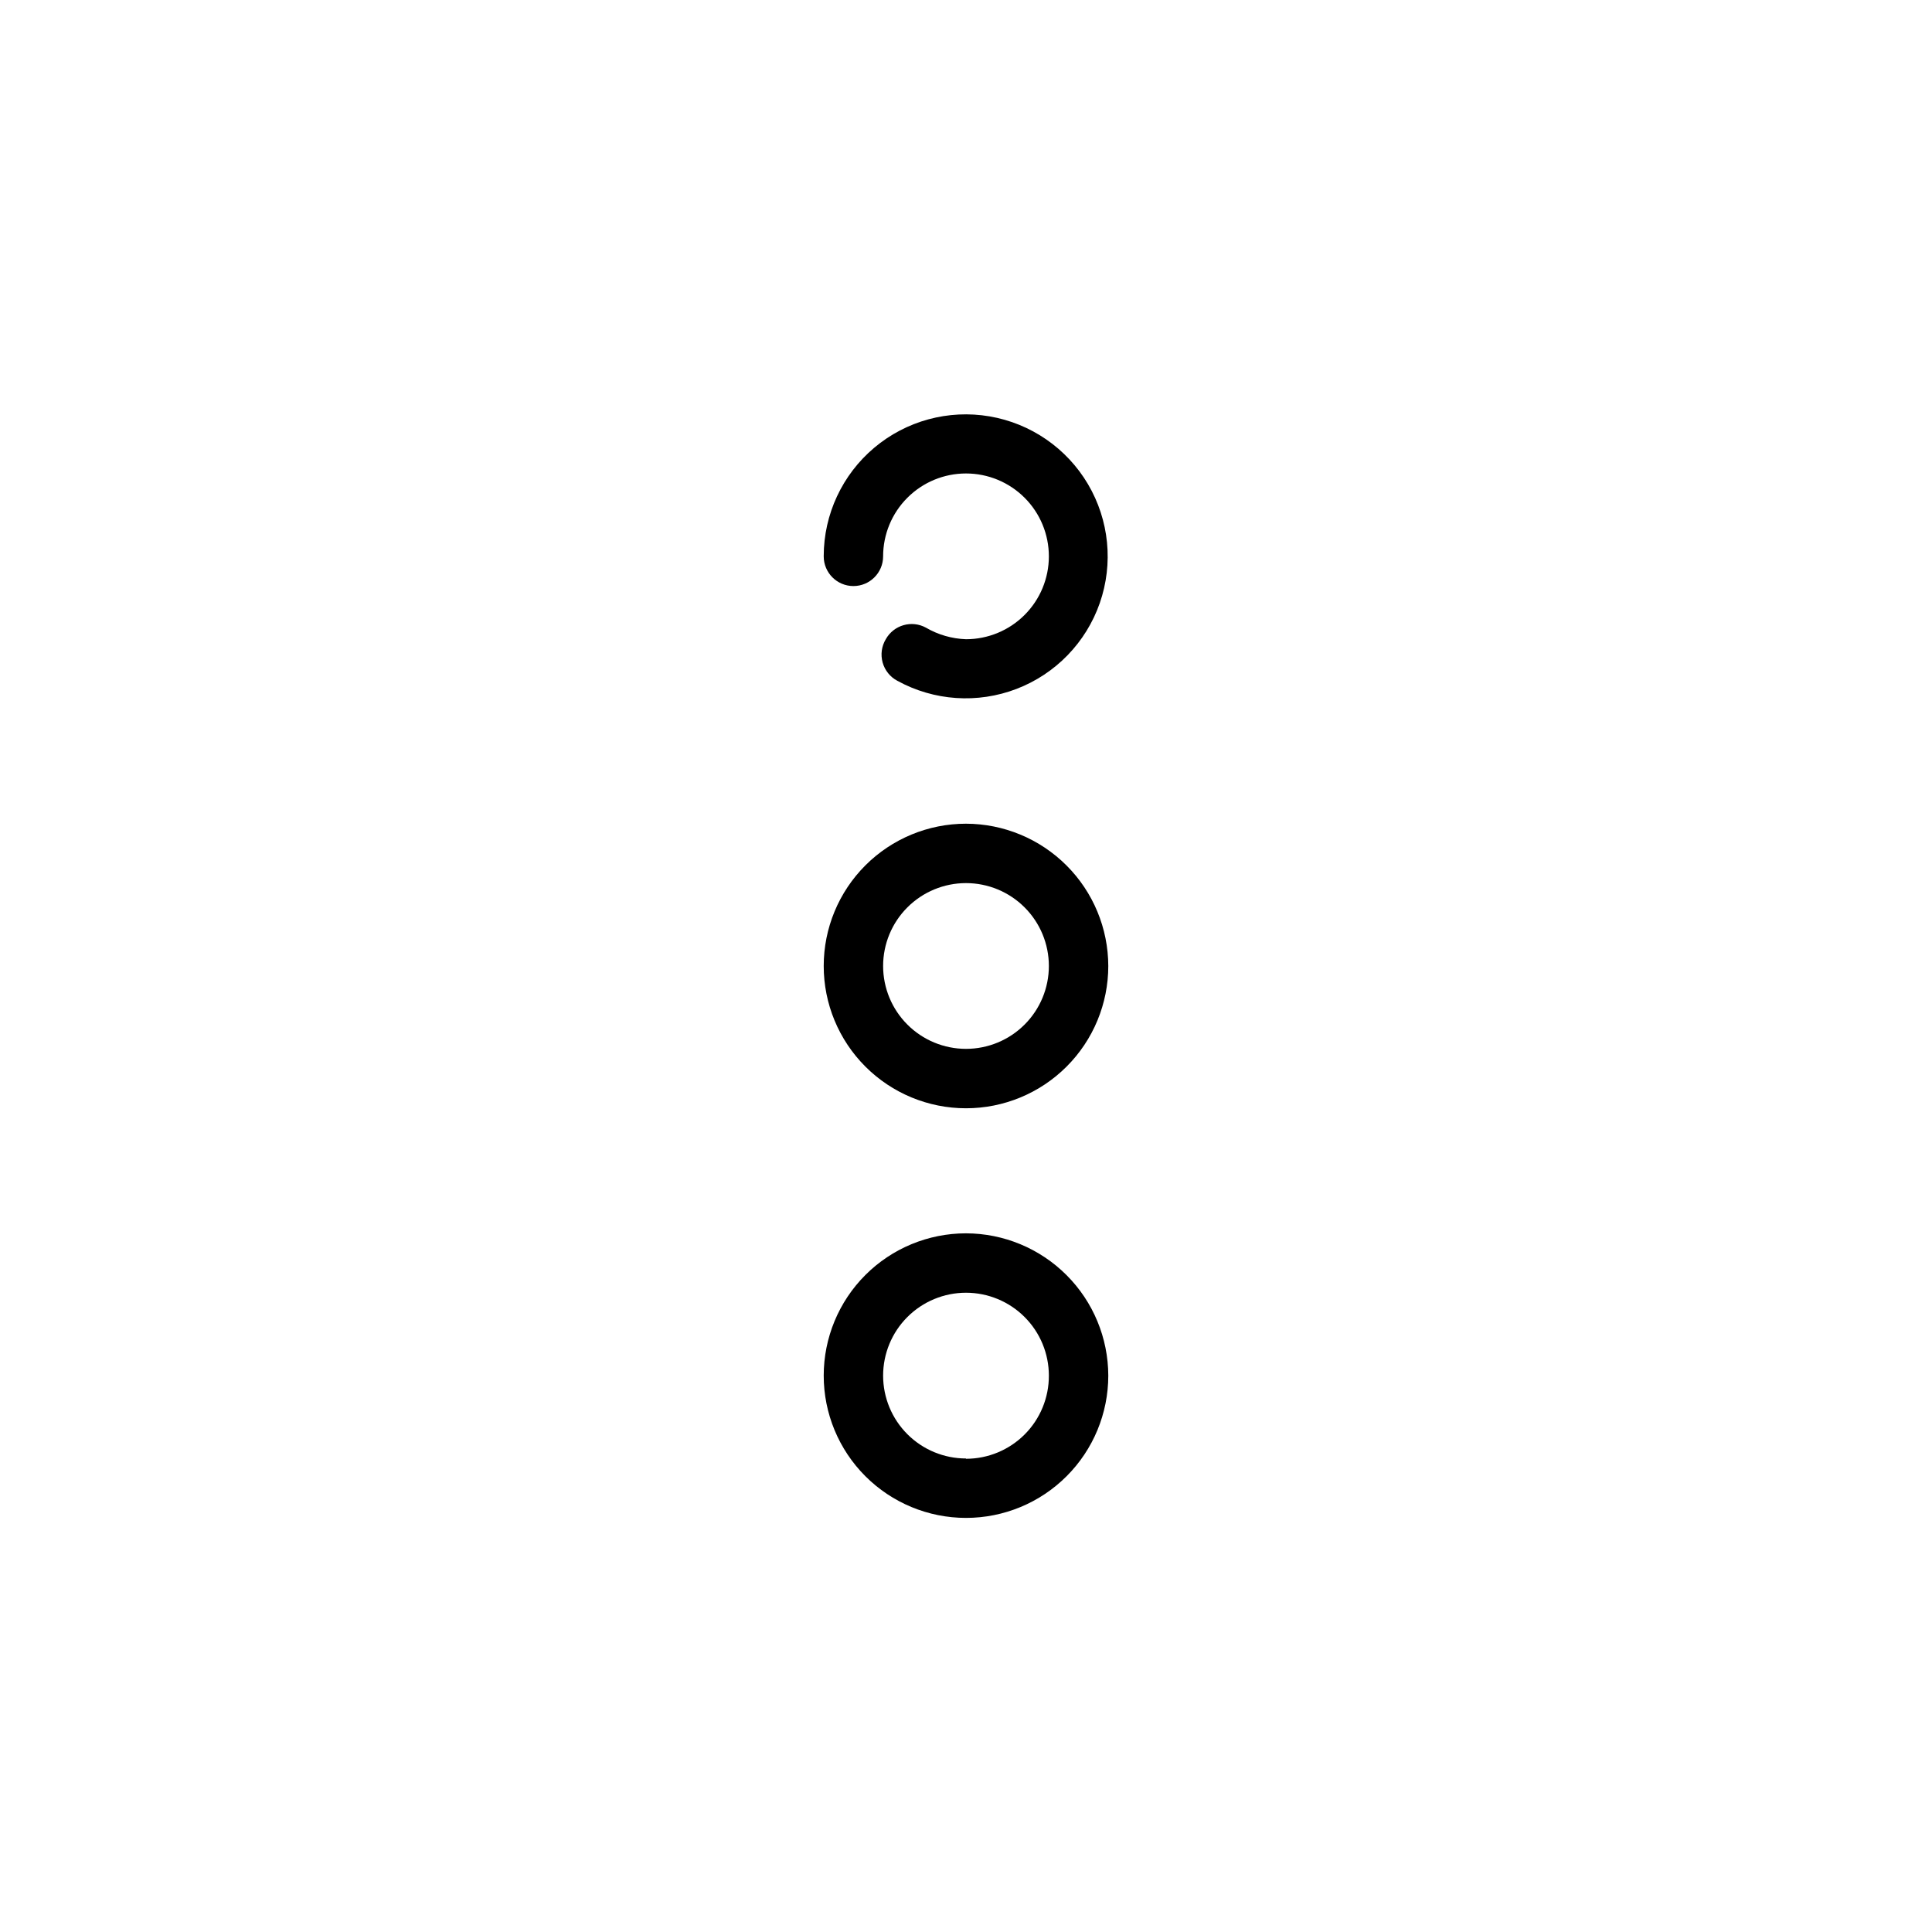 <?xml version="1.0" encoding="UTF-8"?>
<!-- Uploaded to: SVG Repo, www.svgrepo.com, Generator: SVG Repo Mixer Tools -->
<svg fill="#000000" width="800px" height="800px" version="1.1" viewBox="144 144 512 512" xmlns="http://www.w3.org/2000/svg">
 <path d="m400 362.29c-10.004 0-19.594 3.973-26.664 11.043-7.07 7.07-11.043 16.66-11.043 26.664 0 10 3.973 19.59 11.043 26.66 7.07 7.074 16.66 11.047 26.664 11.047 10 0 19.59-3.973 26.66-11.047 7.074-7.07 11.047-16.66 11.047-26.66-0.023-9.996-4-19.574-11.07-26.641-7.066-7.066-16.645-11.047-26.637-11.066zm0 59.672v-0.004c-5.828 0-11.414-2.312-15.531-6.434-4.121-4.117-6.434-9.703-6.434-15.527 0-5.828 2.312-11.414 6.434-15.531 4.117-4.121 9.703-6.434 15.531-6.434 5.824 0 11.41 2.312 15.527 6.434 4.121 4.117 6.434 9.703 6.434 15.531 0 5.824-2.312 11.41-6.434 15.527-4.117 4.121-9.703 6.434-15.527 6.434zm0 48.883c-10.004 0-19.594 3.973-26.664 11.043-7.07 7.07-11.043 16.664-11.043 26.664s3.973 19.59 11.043 26.66c7.07 7.074 16.66 11.047 26.664 11.047 10 0 19.59-3.973 26.66-11.047 7.074-7.07 11.047-16.66 11.047-26.66-0.023-9.996-4-19.574-11.07-26.641-7.066-7.066-16.645-11.047-26.637-11.066zm0 59.672v-0.004c-5.828 0-11.414-2.312-15.531-6.434-4.121-4.117-6.434-9.703-6.434-15.527 0-5.824 2.312-11.414 6.434-15.531 4.117-4.117 9.703-6.434 15.531-6.434 5.824 0 11.41 2.316 15.527 6.434 4.121 4.117 6.434 9.707 6.434 15.531 0.02 5.836-2.285 11.445-6.406 15.582-4.121 4.133-9.719 6.457-15.555 6.457zm-37.707-239.16c0.02-11.07 4.918-21.57 13.387-28.699 8.465-7.133 19.645-10.176 30.559-8.316 10.914 1.859 20.453 8.43 26.082 17.961 5.629 9.535 6.773 21.062 3.133 31.516-3.644 10.453-11.707 18.773-22.043 22.742-10.332 3.969-21.891 3.188-31.598-2.141-1.914-1.008-3.324-2.762-3.906-4.848s-0.277-4.316 0.836-6.172c2.106-3.758 6.844-5.129 10.629-3.07 3.234 1.887 6.887 2.941 10.629 3.07 5.824 0 11.41-2.312 15.527-6.434 4.121-4.117 6.434-9.703 6.434-15.531 0-5.824-2.312-11.41-6.434-15.527-4.117-4.121-9.703-6.434-15.527-6.434-5.828 0-11.414 2.312-15.531 6.434-4.121 4.117-6.434 9.703-6.434 15.527 0 4.348-3.523 7.875-7.871 7.875-4.348 0-7.871-3.527-7.871-7.875z"/>
</svg>